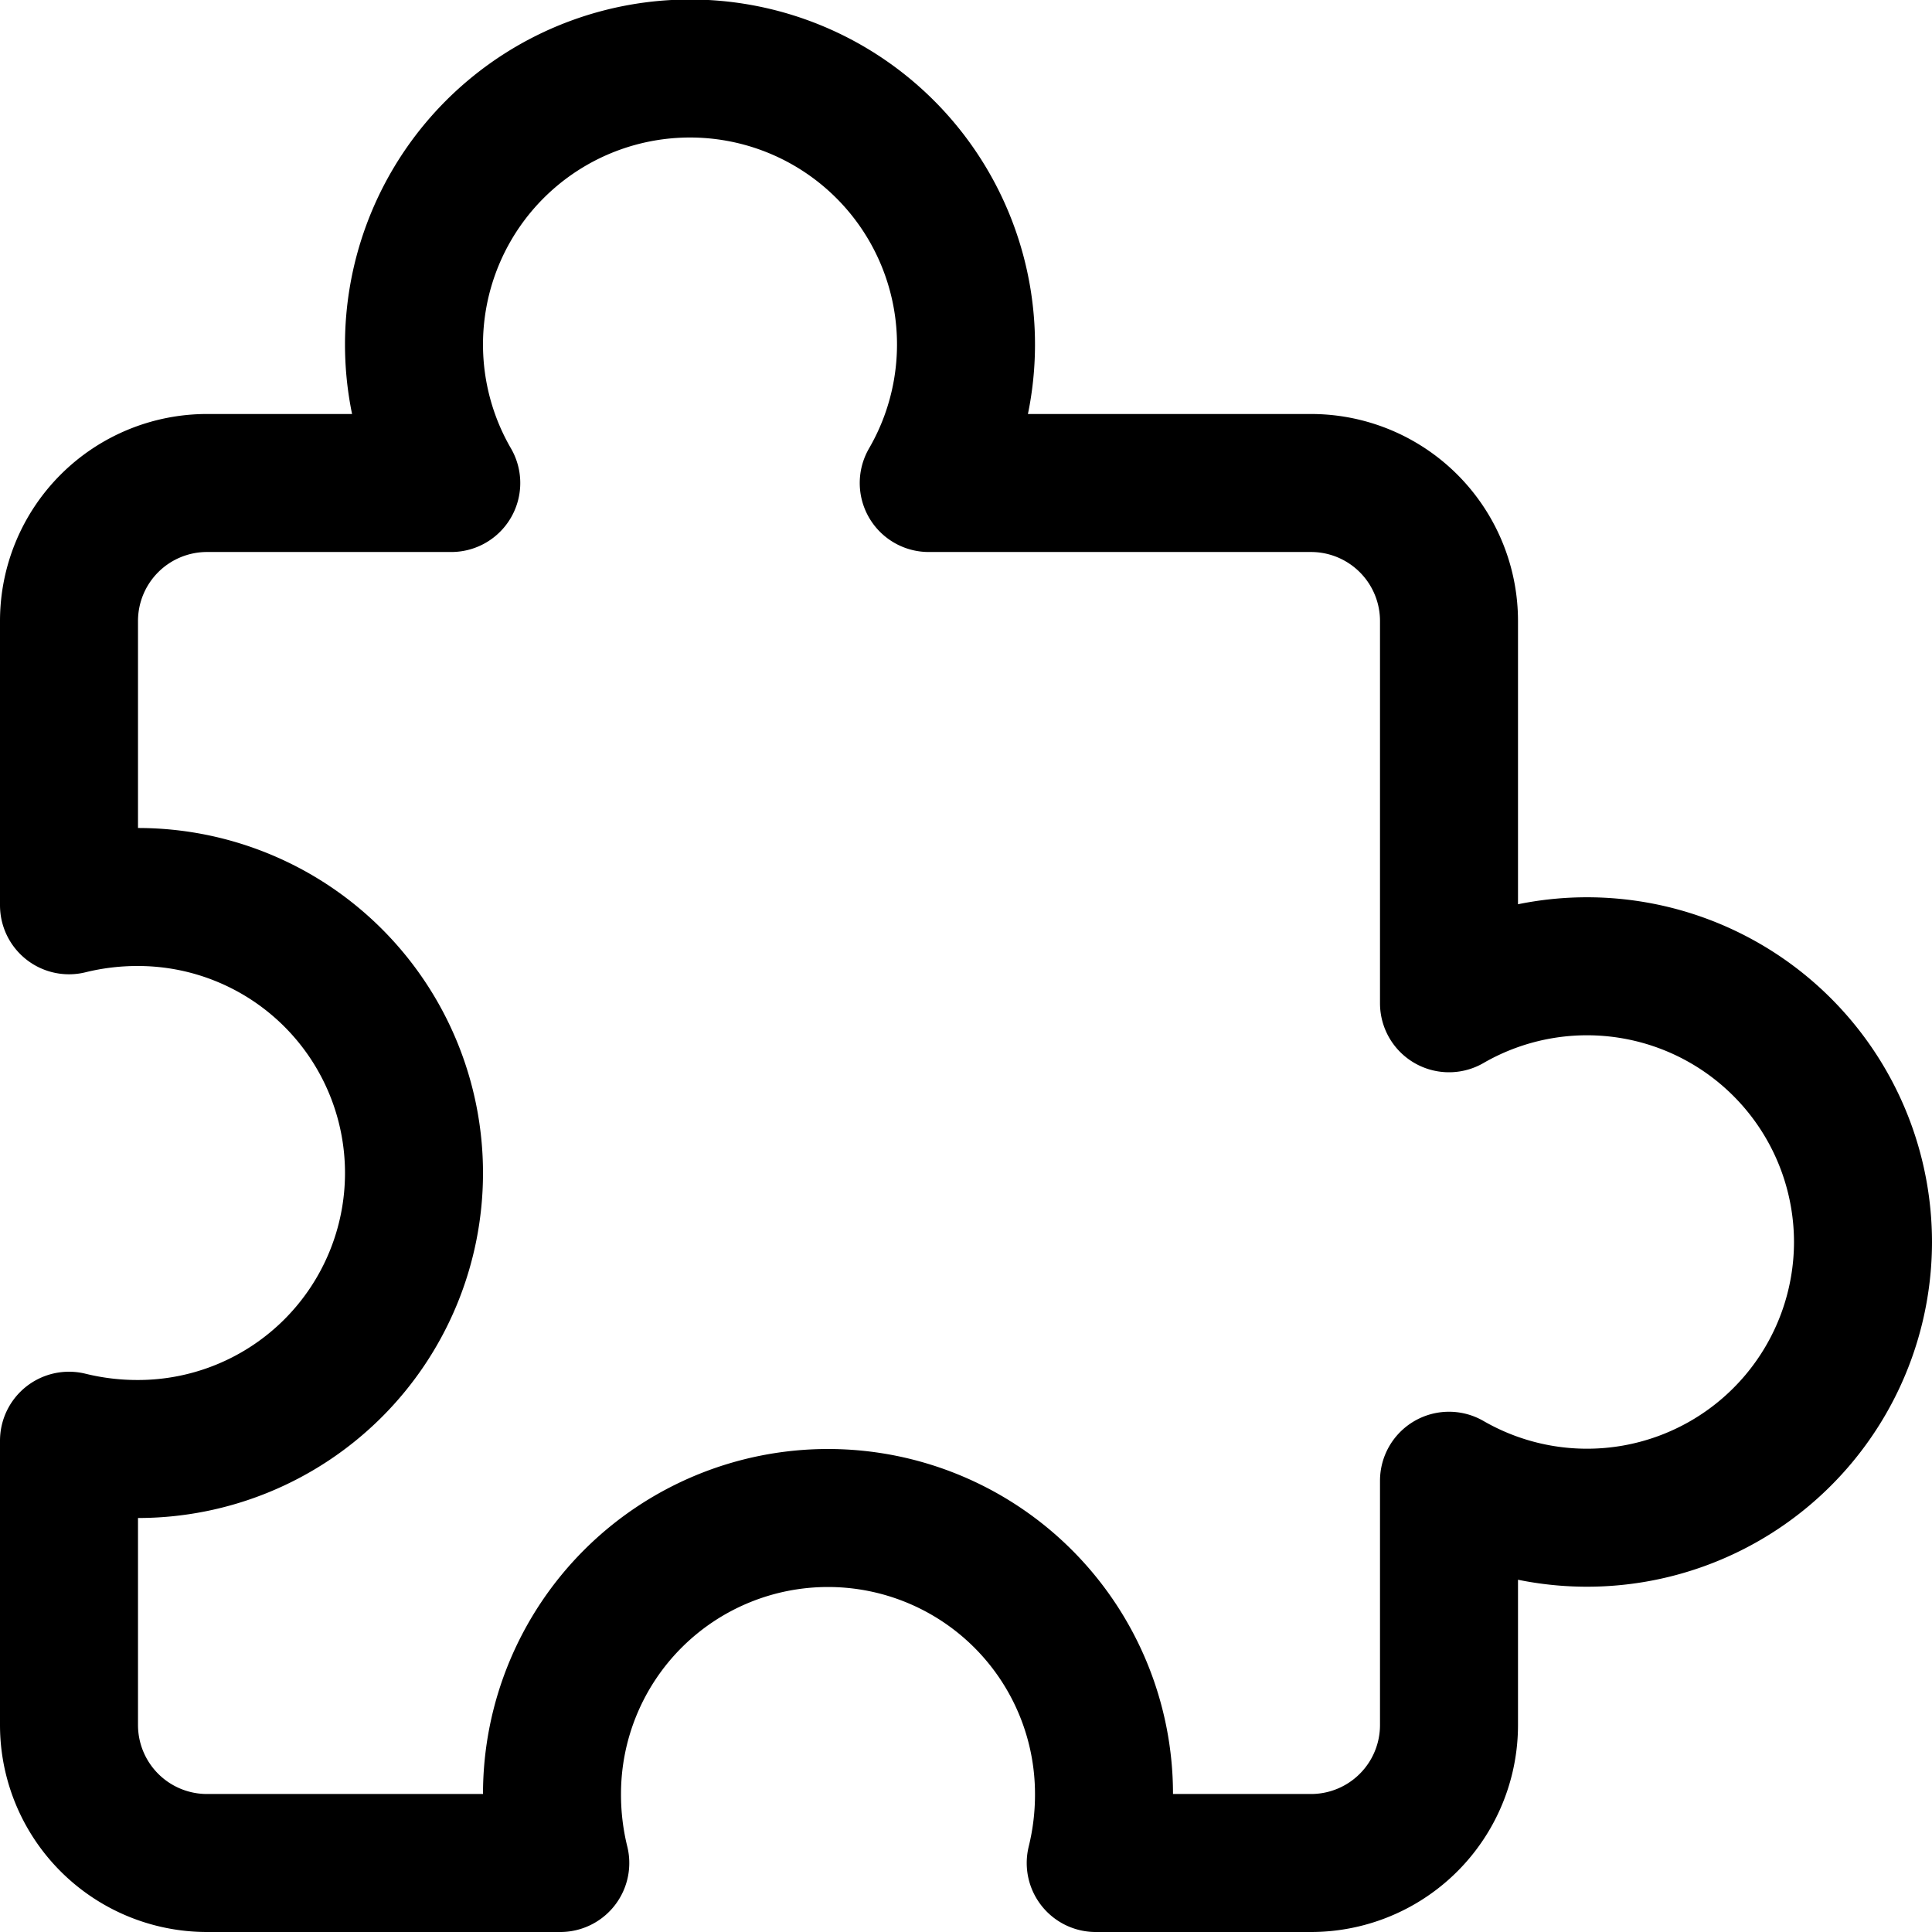<svg xmlns="http://www.w3.org/2000/svg" viewBox="0 0 14 14">
  
<g transform="matrix(1,0,0,1,0,0)"><path d="M13.5,9a2,2,0,0,0-3-1.73V4.5a1,1,0,0,0-1-1H6.73a2,2,0,1,0-3.46,0H1.5a1,1,0,0,0-1,1V6.56A2.07,2.07,0,0,1,1,6.5a2,2,0,0,1,0,4,2.07,2.07,0,0,1-.5-.06V12.5a1,1,0,0,0,1,1H4.06A2.07,2.07,0,0,1,4,13a2,2,0,0,1,4,0,2.07,2.07,0,0,1-.06.5H9.5a1,1,0,0,0,1-1V10.73A2,2,0,0,0,13.5,9Z" style="fill: none;stroke: #000000;stroke-linecap: round;stroke-linejoin: round"></path></g></svg>